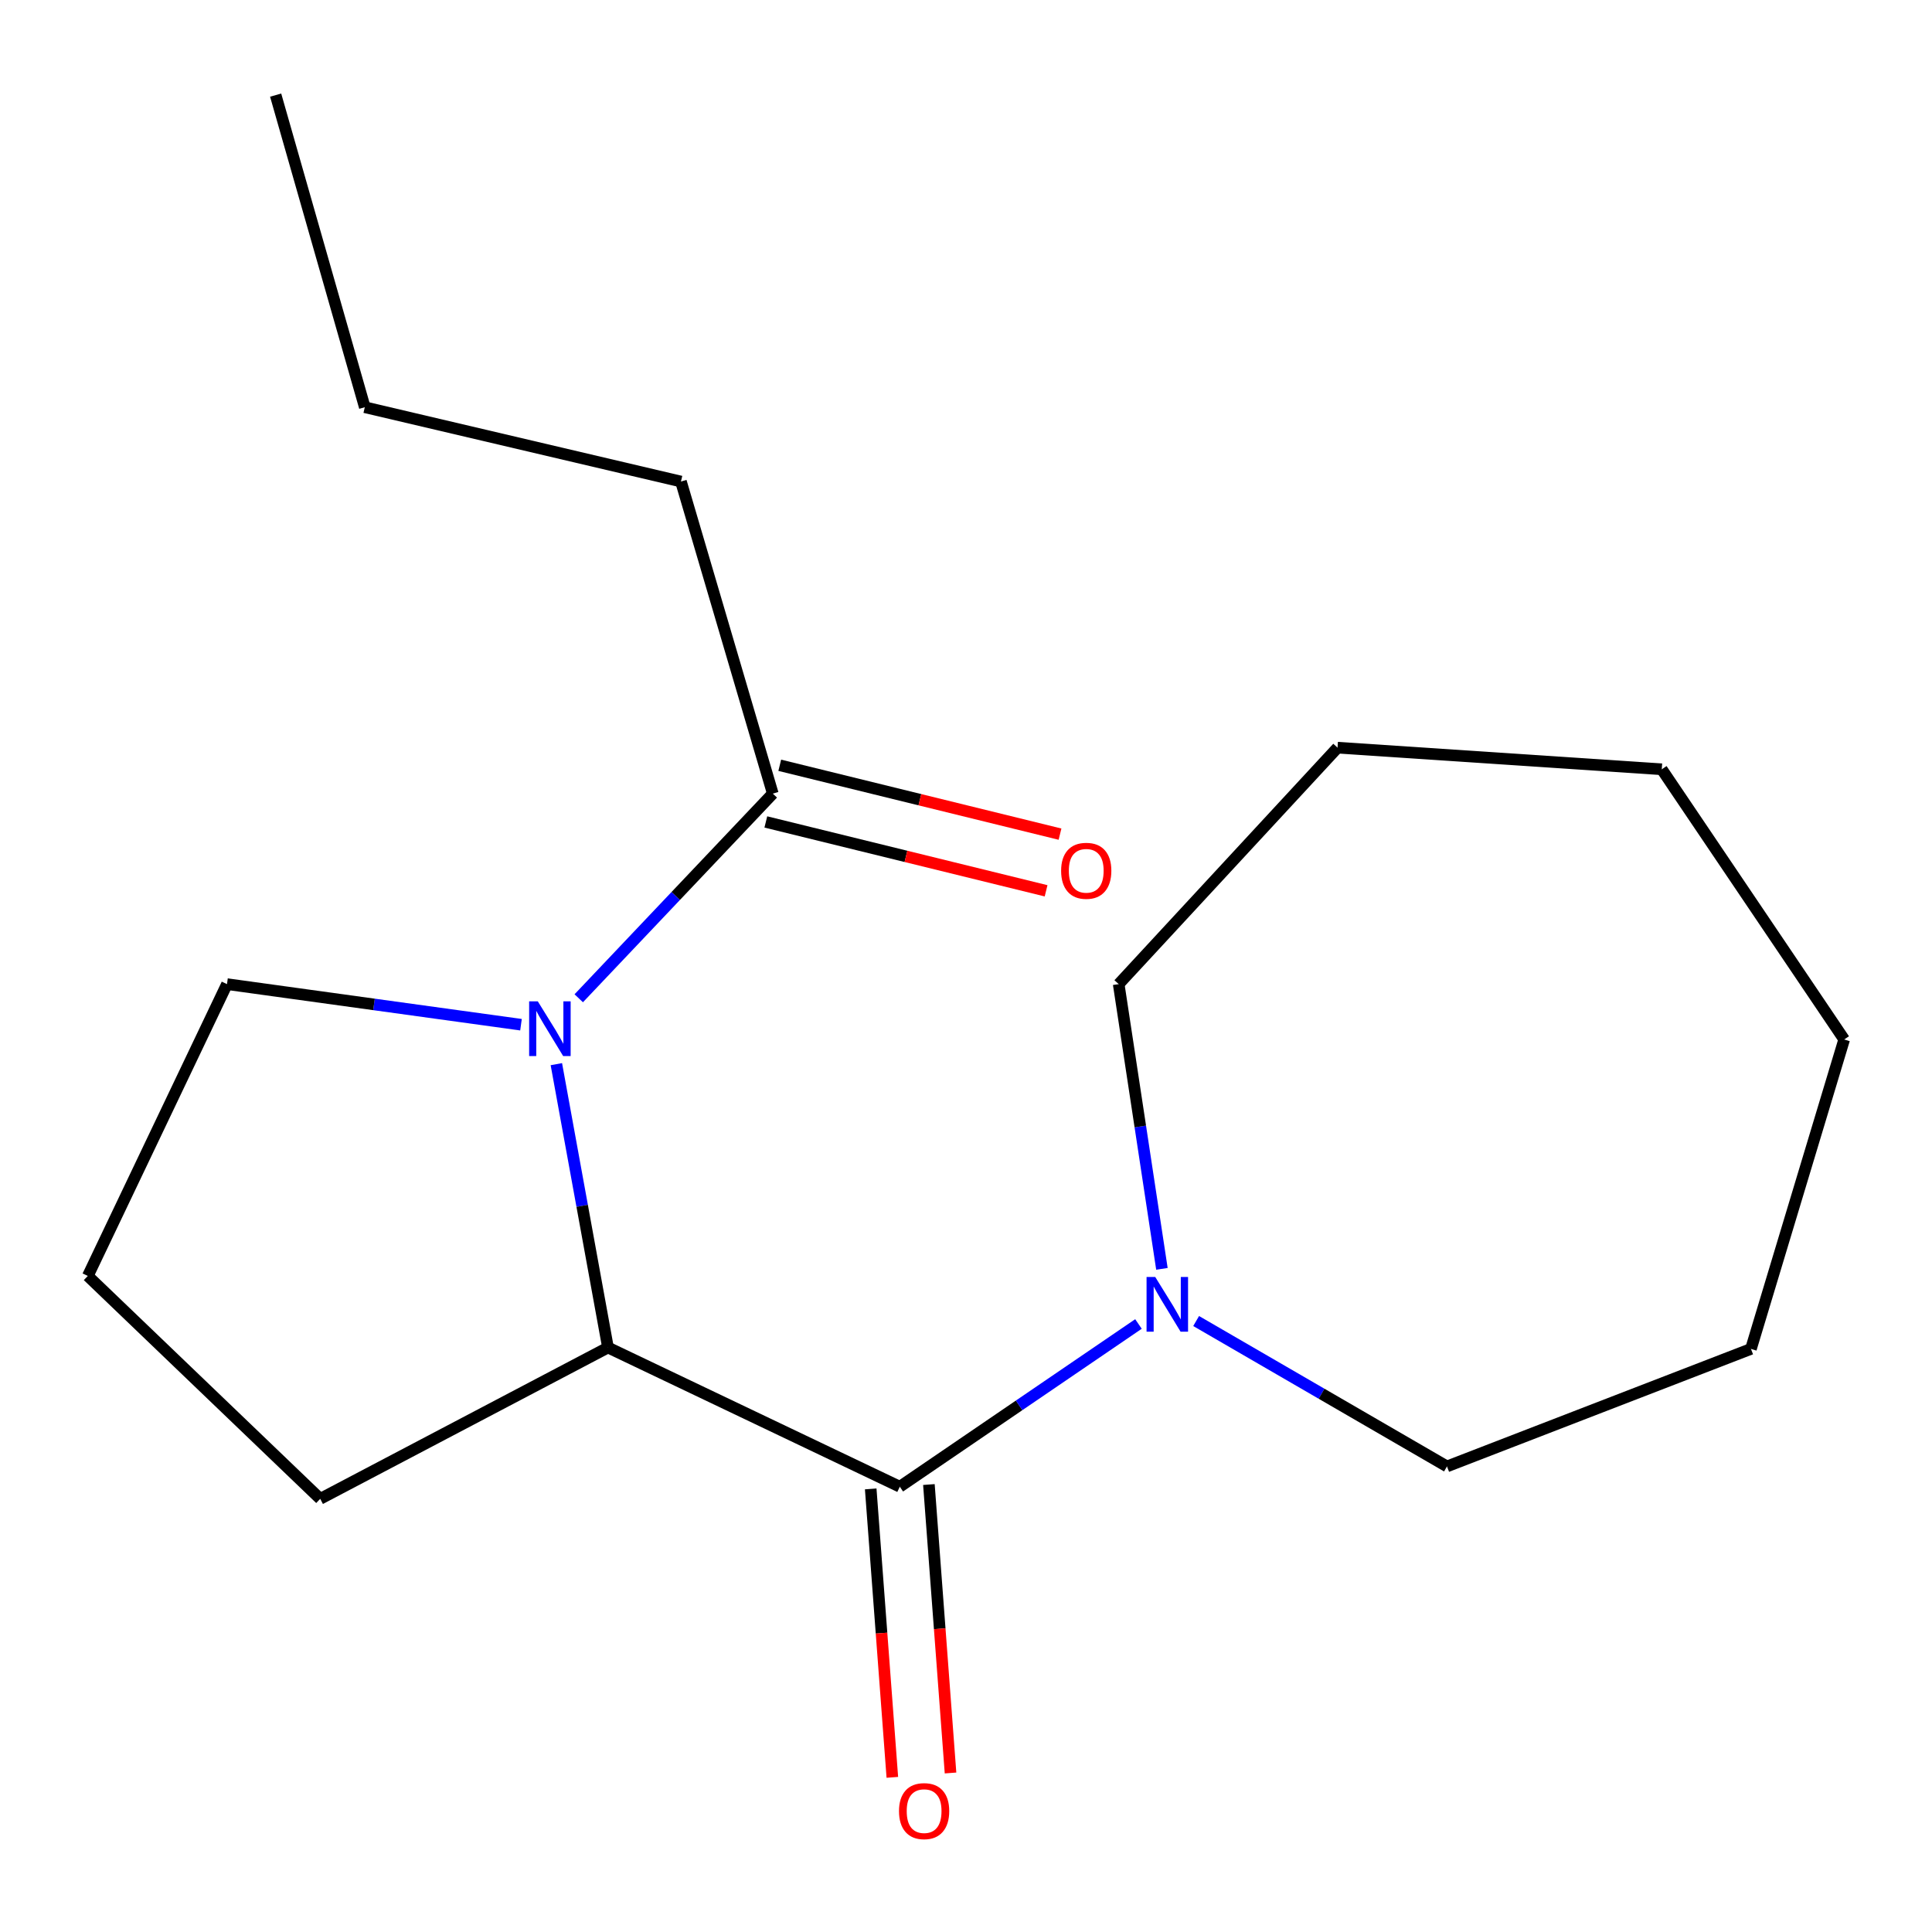 <?xml version='1.0' encoding='iso-8859-1'?>
<svg version='1.1' baseProfile='full'
              xmlns='http://www.w3.org/2000/svg'
                      xmlns:rdkit='http://www.rdkit.org/xml'
                      xmlns:xlink='http://www.w3.org/1999/xlink'
                  xml:space='preserve'
width='1000px' height='1000px' viewBox='0 0 1000 1000'>
<!-- END OF HEADER -->
<rect style='opacity:1.0;fill:#FFFFFF;stroke:none' width='1000' height='1000' x='0' y='0'> </rect>
<path class='bond-1' d='M 287.968,550.807 L 301.33,624.141' style='fill:none;fill-rule:evenodd;stroke:#0000FF;stroke-width:6px;stroke-linecap:butt;stroke-linejoin:miter;stroke-opacity:1' />
<path class='bond-1' d='M 301.33,624.141 L 314.692,697.476' style='fill:none;fill-rule:evenodd;stroke:#000000;stroke-width:6px;stroke-linecap:butt;stroke-linejoin:miter;stroke-opacity:1' />
<path class='bond-3' d='M 299.556,516.705 L 349.776,463.738' style='fill:none;fill-rule:evenodd;stroke:#0000FF;stroke-width:6px;stroke-linecap:butt;stroke-linejoin:miter;stroke-opacity:1' />
<path class='bond-3' d='M 349.776,463.738 L 399.997,410.771' style='fill:none;fill-rule:evenodd;stroke:#000000;stroke-width:6px;stroke-linecap:butt;stroke-linejoin:miter;stroke-opacity:1' />
<path class='bond-6' d='M 269.666,530.389 L 193.576,519.885' style='fill:none;fill-rule:evenodd;stroke:#0000FF;stroke-width:6px;stroke-linecap:butt;stroke-linejoin:miter;stroke-opacity:1' />
<path class='bond-6' d='M 193.576,519.885 L 117.487,509.382' style='fill:none;fill-rule:evenodd;stroke:#000000;stroke-width:6px;stroke-linecap:butt;stroke-linejoin:miter;stroke-opacity:1' />
<path class='bond-0' d='M 465.737,769.525 L 314.692,697.476' style='fill:none;fill-rule:evenodd;stroke:#000000;stroke-width:6px;stroke-linecap:butt;stroke-linejoin:miter;stroke-opacity:1' />
<path class='bond-2' d='M 465.737,769.525 L 527.503,727.407' style='fill:none;fill-rule:evenodd;stroke:#000000;stroke-width:6px;stroke-linecap:butt;stroke-linejoin:miter;stroke-opacity:1' />
<path class='bond-2' d='M 527.503,727.407 L 589.268,685.29' style='fill:none;fill-rule:evenodd;stroke:#0000FF;stroke-width:6px;stroke-linecap:butt;stroke-linejoin:miter;stroke-opacity:1' />
<path class='bond-4' d='M 450.678,770.654 L 456.276,845.303' style='fill:none;fill-rule:evenodd;stroke:#000000;stroke-width:6px;stroke-linecap:butt;stroke-linejoin:miter;stroke-opacity:1' />
<path class='bond-4' d='M 456.276,845.303 L 461.873,919.951' style='fill:none;fill-rule:evenodd;stroke:#FF0000;stroke-width:6px;stroke-linecap:butt;stroke-linejoin:miter;stroke-opacity:1' />
<path class='bond-4' d='M 480.796,768.396 L 486.394,843.044' style='fill:none;fill-rule:evenodd;stroke:#000000;stroke-width:6px;stroke-linecap:butt;stroke-linejoin:miter;stroke-opacity:1' />
<path class='bond-4' d='M 486.394,843.044 L 491.991,917.693' style='fill:none;fill-rule:evenodd;stroke:#FF0000;stroke-width:6px;stroke-linecap:butt;stroke-linejoin:miter;stroke-opacity:1' />
<path class='bond-7' d='M 314.692,697.476 L 165.744,775.8' style='fill:none;fill-rule:evenodd;stroke:#000000;stroke-width:6px;stroke-linecap:butt;stroke-linejoin:miter;stroke-opacity:1' />
<path class='bond-8' d='M 619.121,683.76 L 684.036,721.391' style='fill:none;fill-rule:evenodd;stroke:#0000FF;stroke-width:6px;stroke-linecap:butt;stroke-linejoin:miter;stroke-opacity:1' />
<path class='bond-8' d='M 684.036,721.391 L 748.951,759.021' style='fill:none;fill-rule:evenodd;stroke:#000000;stroke-width:6px;stroke-linecap:butt;stroke-linejoin:miter;stroke-opacity:1' />
<path class='bond-9' d='M 601.411,656.758 L 590.22,583.07' style='fill:none;fill-rule:evenodd;stroke:#0000FF;stroke-width:6px;stroke-linecap:butt;stroke-linejoin:miter;stroke-opacity:1' />
<path class='bond-9' d='M 590.22,583.07 L 579.029,509.382' style='fill:none;fill-rule:evenodd;stroke:#000000;stroke-width:6px;stroke-linecap:butt;stroke-linejoin:miter;stroke-opacity:1' />
<path class='bond-5' d='M 396.393,425.436 L 468.923,443.259' style='fill:none;fill-rule:evenodd;stroke:#000000;stroke-width:6px;stroke-linecap:butt;stroke-linejoin:miter;stroke-opacity:1' />
<path class='bond-5' d='M 468.923,443.259 L 541.453,461.082' style='fill:none;fill-rule:evenodd;stroke:#FF0000;stroke-width:6px;stroke-linecap:butt;stroke-linejoin:miter;stroke-opacity:1' />
<path class='bond-5' d='M 403.6,396.106 L 476.131,413.93' style='fill:none;fill-rule:evenodd;stroke:#000000;stroke-width:6px;stroke-linecap:butt;stroke-linejoin:miter;stroke-opacity:1' />
<path class='bond-5' d='M 476.131,413.93 L 548.661,431.753' style='fill:none;fill-rule:evenodd;stroke:#FF0000;stroke-width:6px;stroke-linecap:butt;stroke-linejoin:miter;stroke-opacity:1' />
<path class='bond-10' d='M 399.997,410.771 L 352.461,249.239' style='fill:none;fill-rule:evenodd;stroke:#000000;stroke-width:6px;stroke-linecap:butt;stroke-linejoin:miter;stroke-opacity:1' />
<path class='bond-11' d='M 117.487,509.382 L 45.455,660.427' style='fill:none;fill-rule:evenodd;stroke:#000000;stroke-width:6px;stroke-linecap:butt;stroke-linejoin:miter;stroke-opacity:1' />
<path class='bond-18' d='M 165.744,775.8 L 45.455,660.427' style='fill:none;fill-rule:evenodd;stroke:#000000;stroke-width:6px;stroke-linecap:butt;stroke-linejoin:miter;stroke-opacity:1' />
<path class='bond-13' d='M 748.951,759.021 L 906.289,698.197' style='fill:none;fill-rule:evenodd;stroke:#000000;stroke-width:6px;stroke-linecap:butt;stroke-linejoin:miter;stroke-opacity:1' />
<path class='bond-14' d='M 579.029,509.382 L 692.305,386.995' style='fill:none;fill-rule:evenodd;stroke:#000000;stroke-width:6px;stroke-linecap:butt;stroke-linejoin:miter;stroke-opacity:1' />
<path class='bond-12' d='M 352.461,249.239 L 188.815,210.781' style='fill:none;fill-rule:evenodd;stroke:#000000;stroke-width:6px;stroke-linecap:butt;stroke-linejoin:miter;stroke-opacity:1' />
<path class='bond-15' d='M 188.815,210.781 L 142.673,49.232' style='fill:none;fill-rule:evenodd;stroke:#000000;stroke-width:6px;stroke-linecap:butt;stroke-linejoin:miter;stroke-opacity:1' />
<path class='bond-16' d='M 906.289,698.197 L 954.545,538.041' style='fill:none;fill-rule:evenodd;stroke:#000000;stroke-width:6px;stroke-linecap:butt;stroke-linejoin:miter;stroke-opacity:1' />
<path class='bond-17' d='M 692.305,386.995 L 860.13,398.187' style='fill:none;fill-rule:evenodd;stroke:#000000;stroke-width:6px;stroke-linecap:butt;stroke-linejoin:miter;stroke-opacity:1' />
<path class='bond-19' d='M 954.545,538.041 L 860.13,398.187' style='fill:none;fill-rule:evenodd;stroke:#000000;stroke-width:6px;stroke-linecap:butt;stroke-linejoin:miter;stroke-opacity:1' />
<path  class='atom-0' d='M 278.364 518.293
L 287.644 533.293
Q 288.564 534.773, 290.044 537.453
Q 291.524 540.133, 291.604 540.293
L 291.604 518.293
L 295.364 518.293
L 295.364 546.613
L 291.484 546.613
L 281.524 530.213
Q 280.364 528.293, 279.124 526.093
Q 277.924 523.893, 277.564 523.213
L 277.564 546.613
L 273.884 546.613
L 273.884 518.293
L 278.364 518.293
' fill='#0000FF'/>
<path  class='atom-3' d='M 597.938 660.949
L 607.218 675.949
Q 608.138 677.429, 609.618 680.109
Q 611.098 682.789, 611.178 682.949
L 611.178 660.949
L 614.938 660.949
L 614.938 689.269
L 611.058 689.269
L 601.098 672.869
Q 599.938 670.949, 598.698 668.749
Q 597.498 666.549, 597.138 665.869
L 597.138 689.269
L 593.458 689.269
L 593.458 660.949
L 597.938 660.949
' fill='#0000FF'/>
<path  class='atom-5' d='M 465.321 937.429
Q 465.321 930.629, 468.681 926.829
Q 472.041 923.029, 478.321 923.029
Q 484.601 923.029, 487.961 926.829
Q 491.321 930.629, 491.321 937.429
Q 491.321 944.309, 487.921 948.229
Q 484.521 952.109, 478.321 952.109
Q 472.081 952.109, 468.681 948.229
Q 465.321 944.349, 465.321 937.429
M 478.321 948.909
Q 482.641 948.909, 484.961 946.029
Q 487.321 943.109, 487.321 937.429
Q 487.321 931.869, 484.961 929.069
Q 482.641 926.229, 478.321 926.229
Q 474.001 926.229, 471.641 929.029
Q 469.321 931.829, 469.321 937.429
Q 469.321 943.149, 471.641 946.029
Q 474.001 948.909, 478.321 948.909
' fill='#FF0000'/>
<path  class='atom-6' d='M 549.234 450.718
Q 549.234 443.918, 552.594 440.118
Q 555.954 436.318, 562.234 436.318
Q 568.514 436.318, 571.874 440.118
Q 575.234 443.918, 575.234 450.718
Q 575.234 457.598, 571.834 461.518
Q 568.434 465.398, 562.234 465.398
Q 555.994 465.398, 552.594 461.518
Q 549.234 457.638, 549.234 450.718
M 562.234 462.198
Q 566.554 462.198, 568.874 459.318
Q 571.234 456.398, 571.234 450.718
Q 571.234 445.158, 568.874 442.358
Q 566.554 439.518, 562.234 439.518
Q 557.914 439.518, 555.554 442.318
Q 553.234 445.118, 553.234 450.718
Q 553.234 456.438, 555.554 459.318
Q 557.914 462.198, 562.234 462.198
' fill='#FF0000'/>
</svg>
